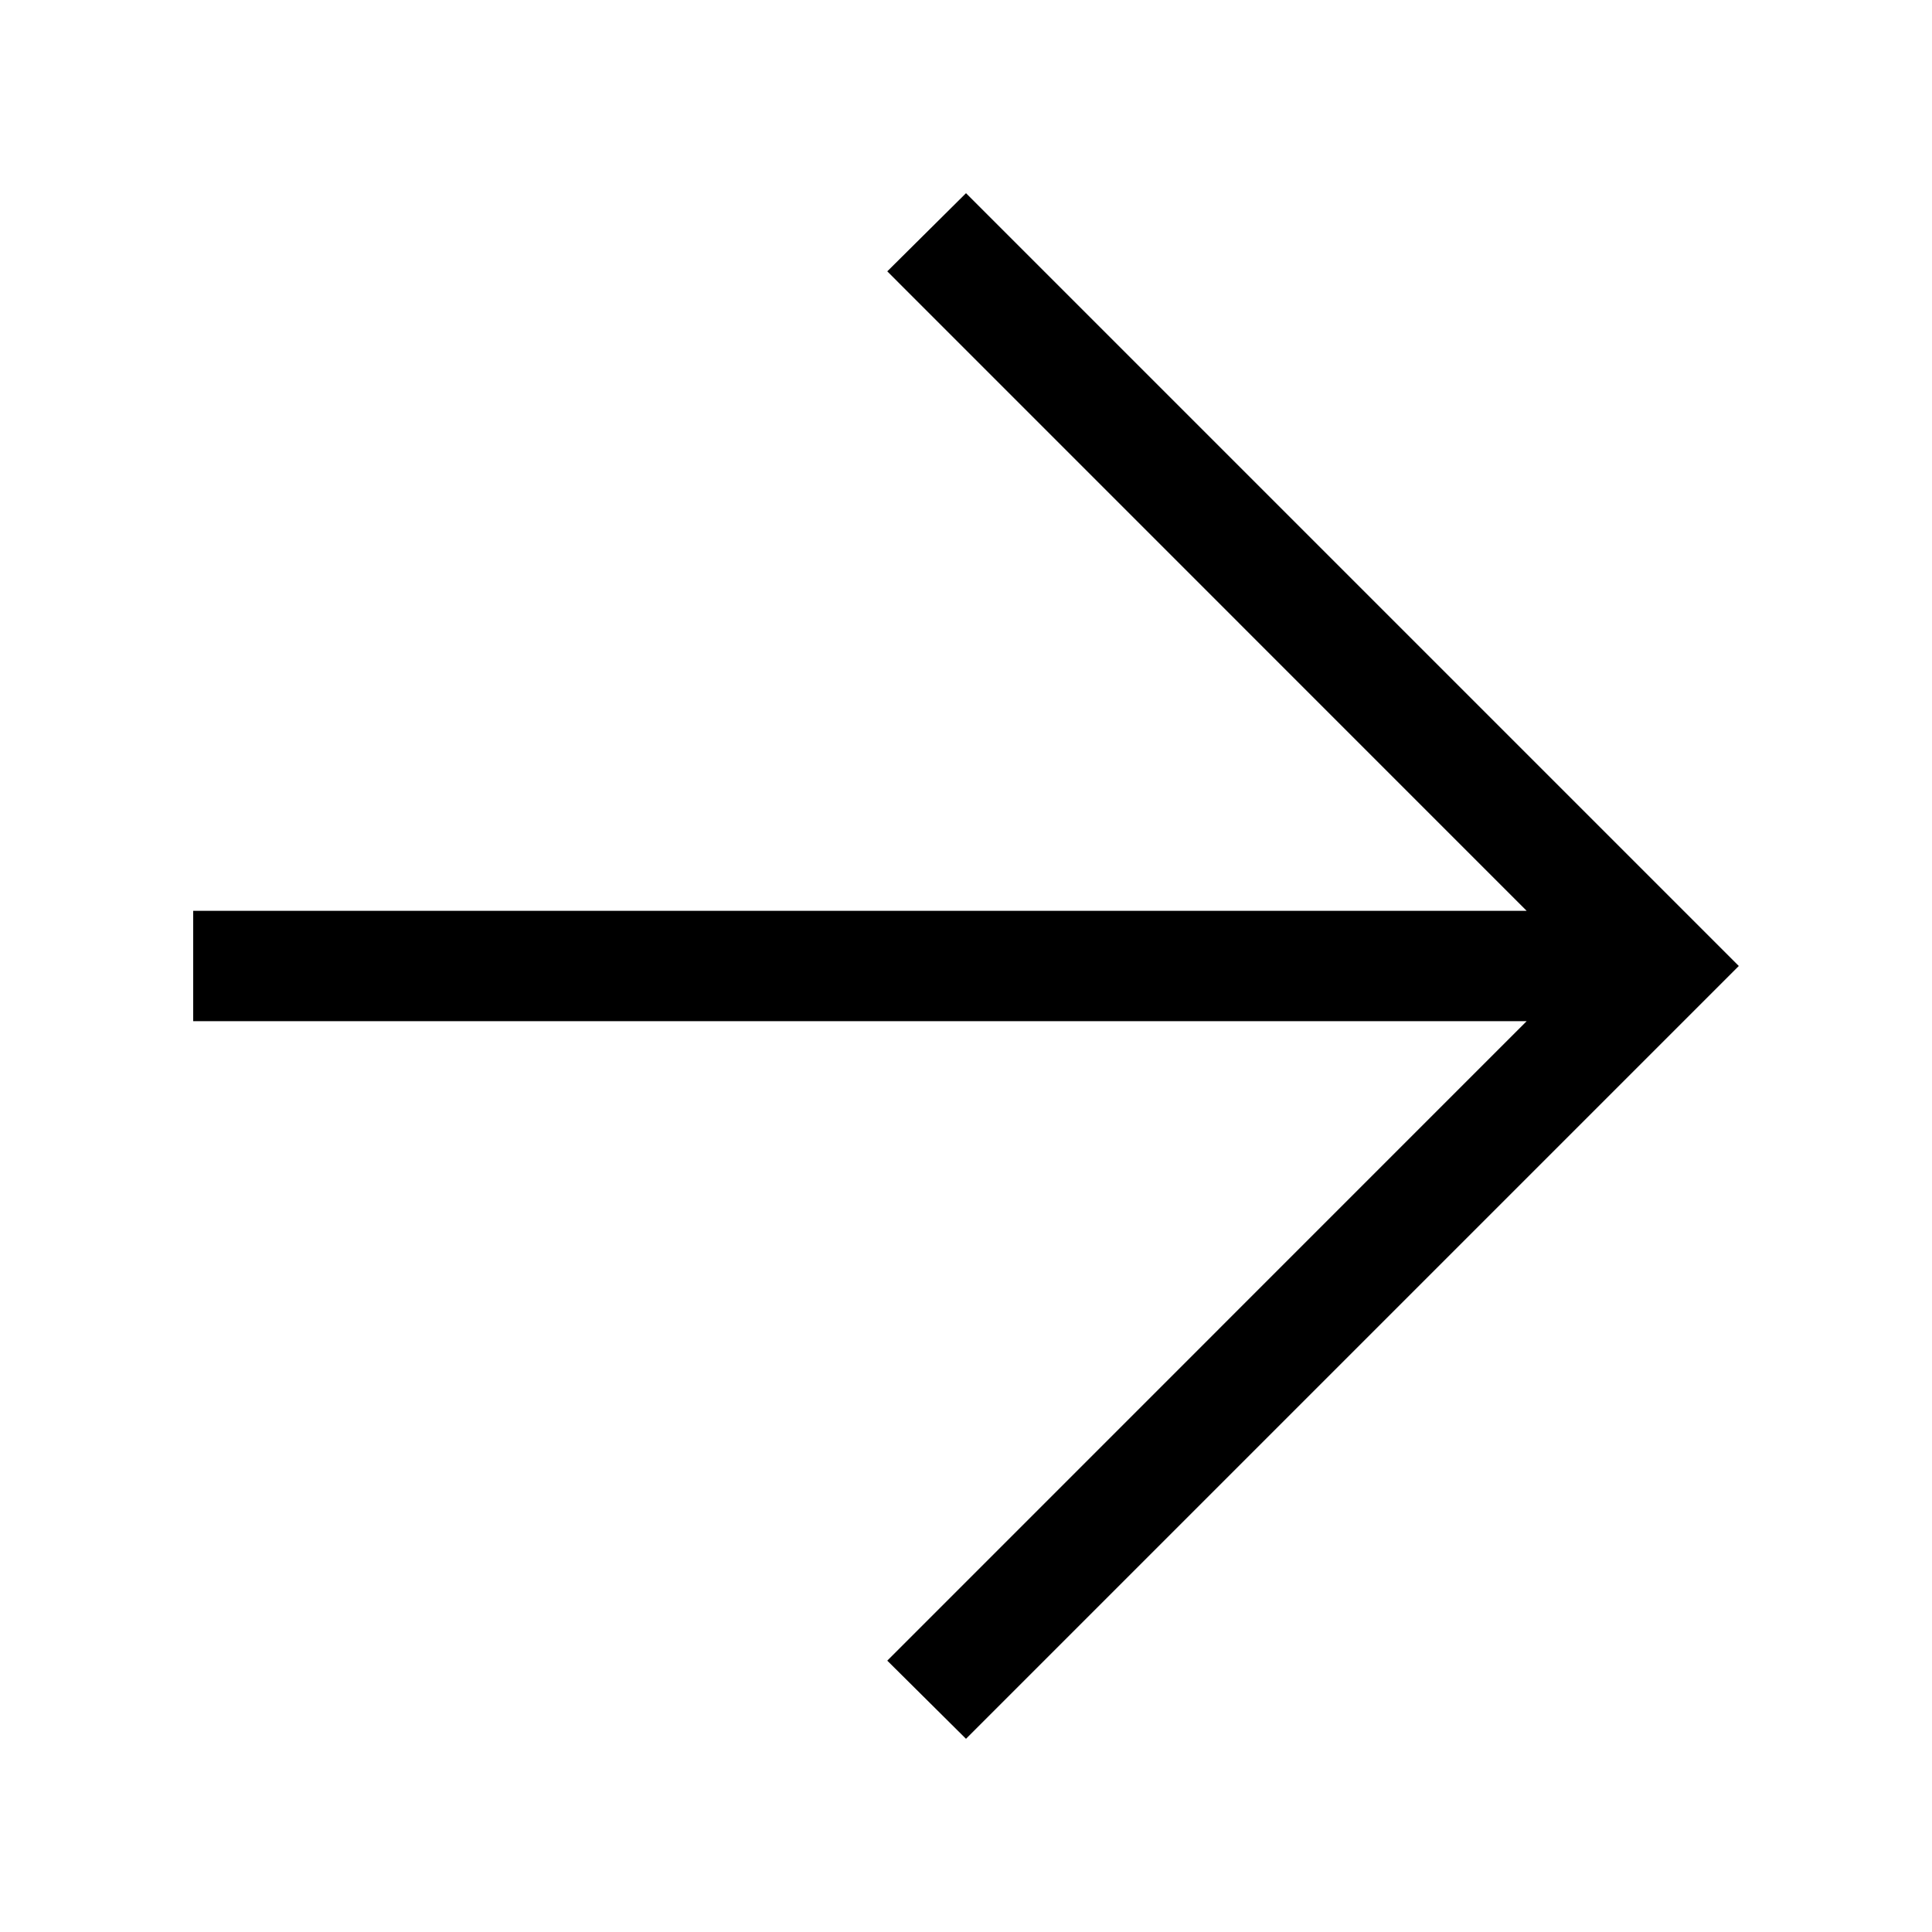 <svg xmlns="http://www.w3.org/2000/svg" fill="none" viewBox="0 0 20 20" height="20" width="20">
<mask height="20" width="20" y="0" x="0" maskUnits="userSpaceOnUse" style="mask-type:alpha" id="mask0_482_265">
<rect style="fill:#D9D9D9;fill:color(display-p3 0.851 0.851 0.851);fill-opacity:1;" fill="#D9D9D9" transform="rotate(-90 0 20)" height="20" width="20" y="20"></rect>
</mask>
<g mask="url(#mask0_482_265)">
<path style="fill:black;fill-opacity:1;" fill="black" d="M2 10.571L15.804 10.571L9.185 17.191L10 18L18 10L10 2L9.185 2.809L15.804 9.429L2 9.429L2 10.571Z"></path>
</g>
</svg>
